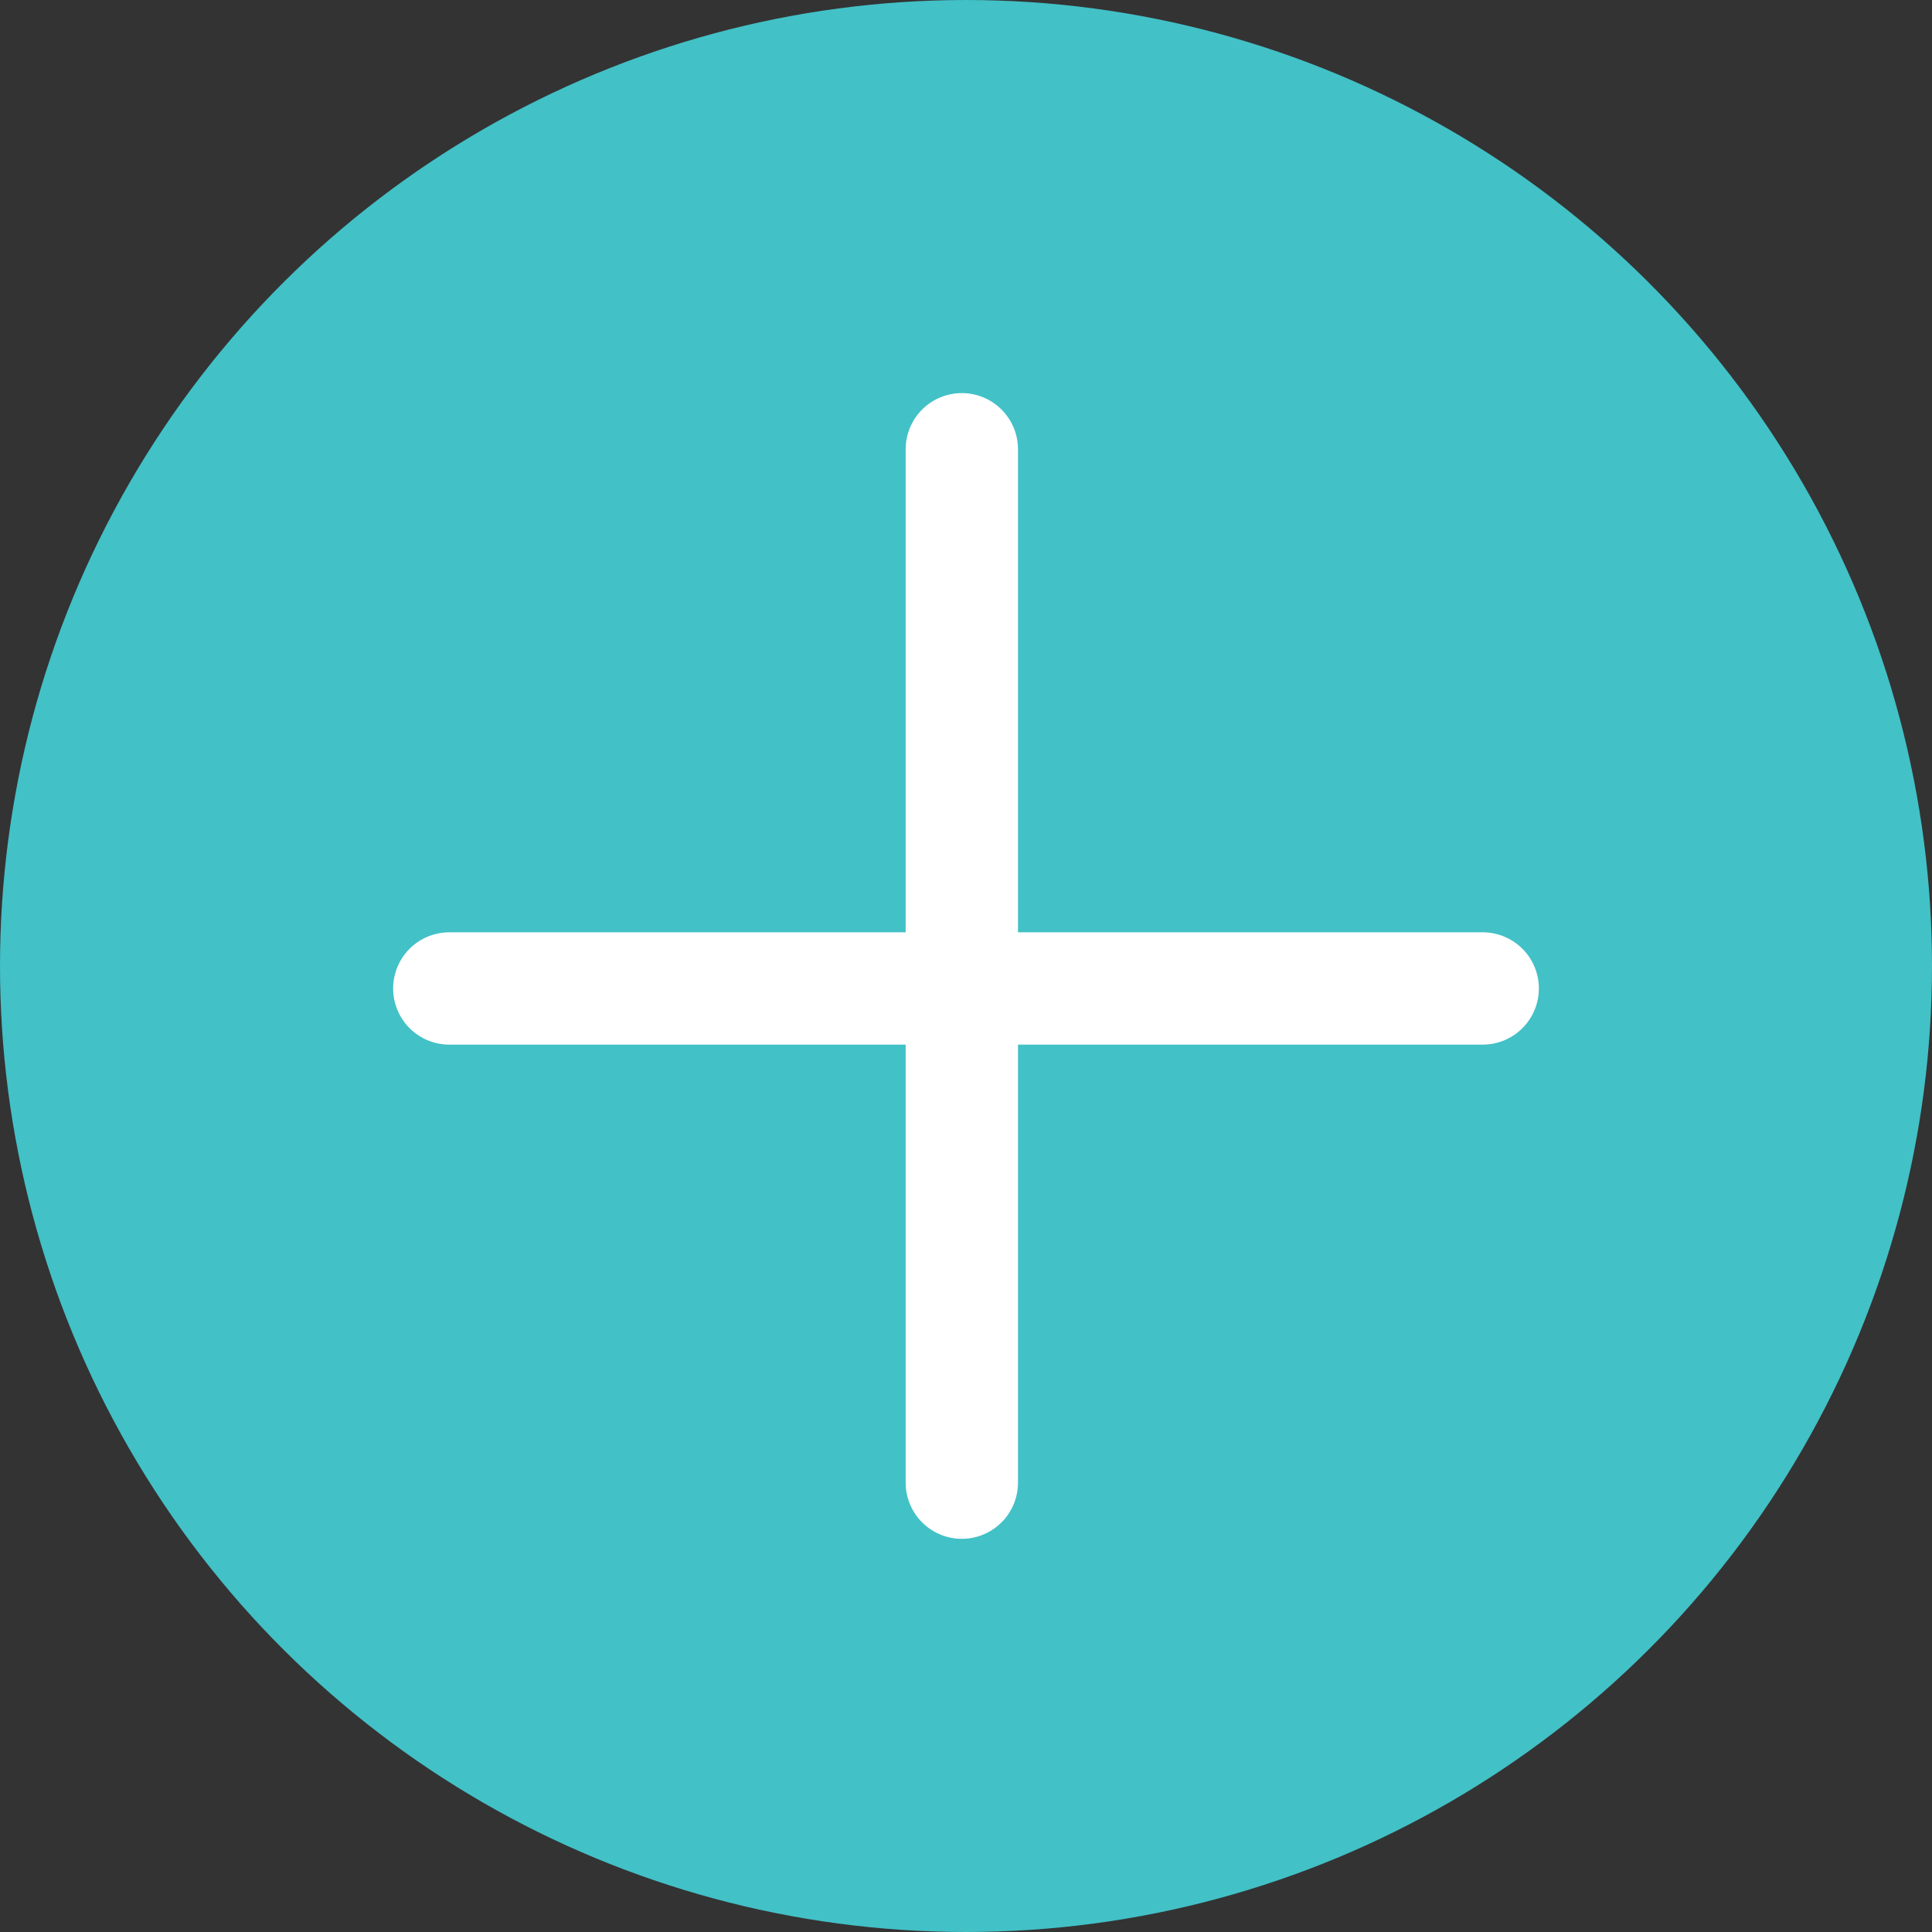 <svg width="43" height="43" viewBox="0 0 43 43" fill="none" xmlns="http://www.w3.org/2000/svg">
<rect x="0" y="0" width="43" height="43" fill="#333333" stroke="none"/>
<circle cx="21.5" cy="21.5" r="21.5" transform="rotate(90 21.5 21.5)" fill="#42C1C7"/>
<path d="M21.407 9.999L21.407 32.999" stroke="white" stroke-width="2.5" stroke-linecap="round"/>
<path d="M33 22L10 22" stroke="white" stroke-width="2.5" stroke-linecap="round"/>
</svg>
